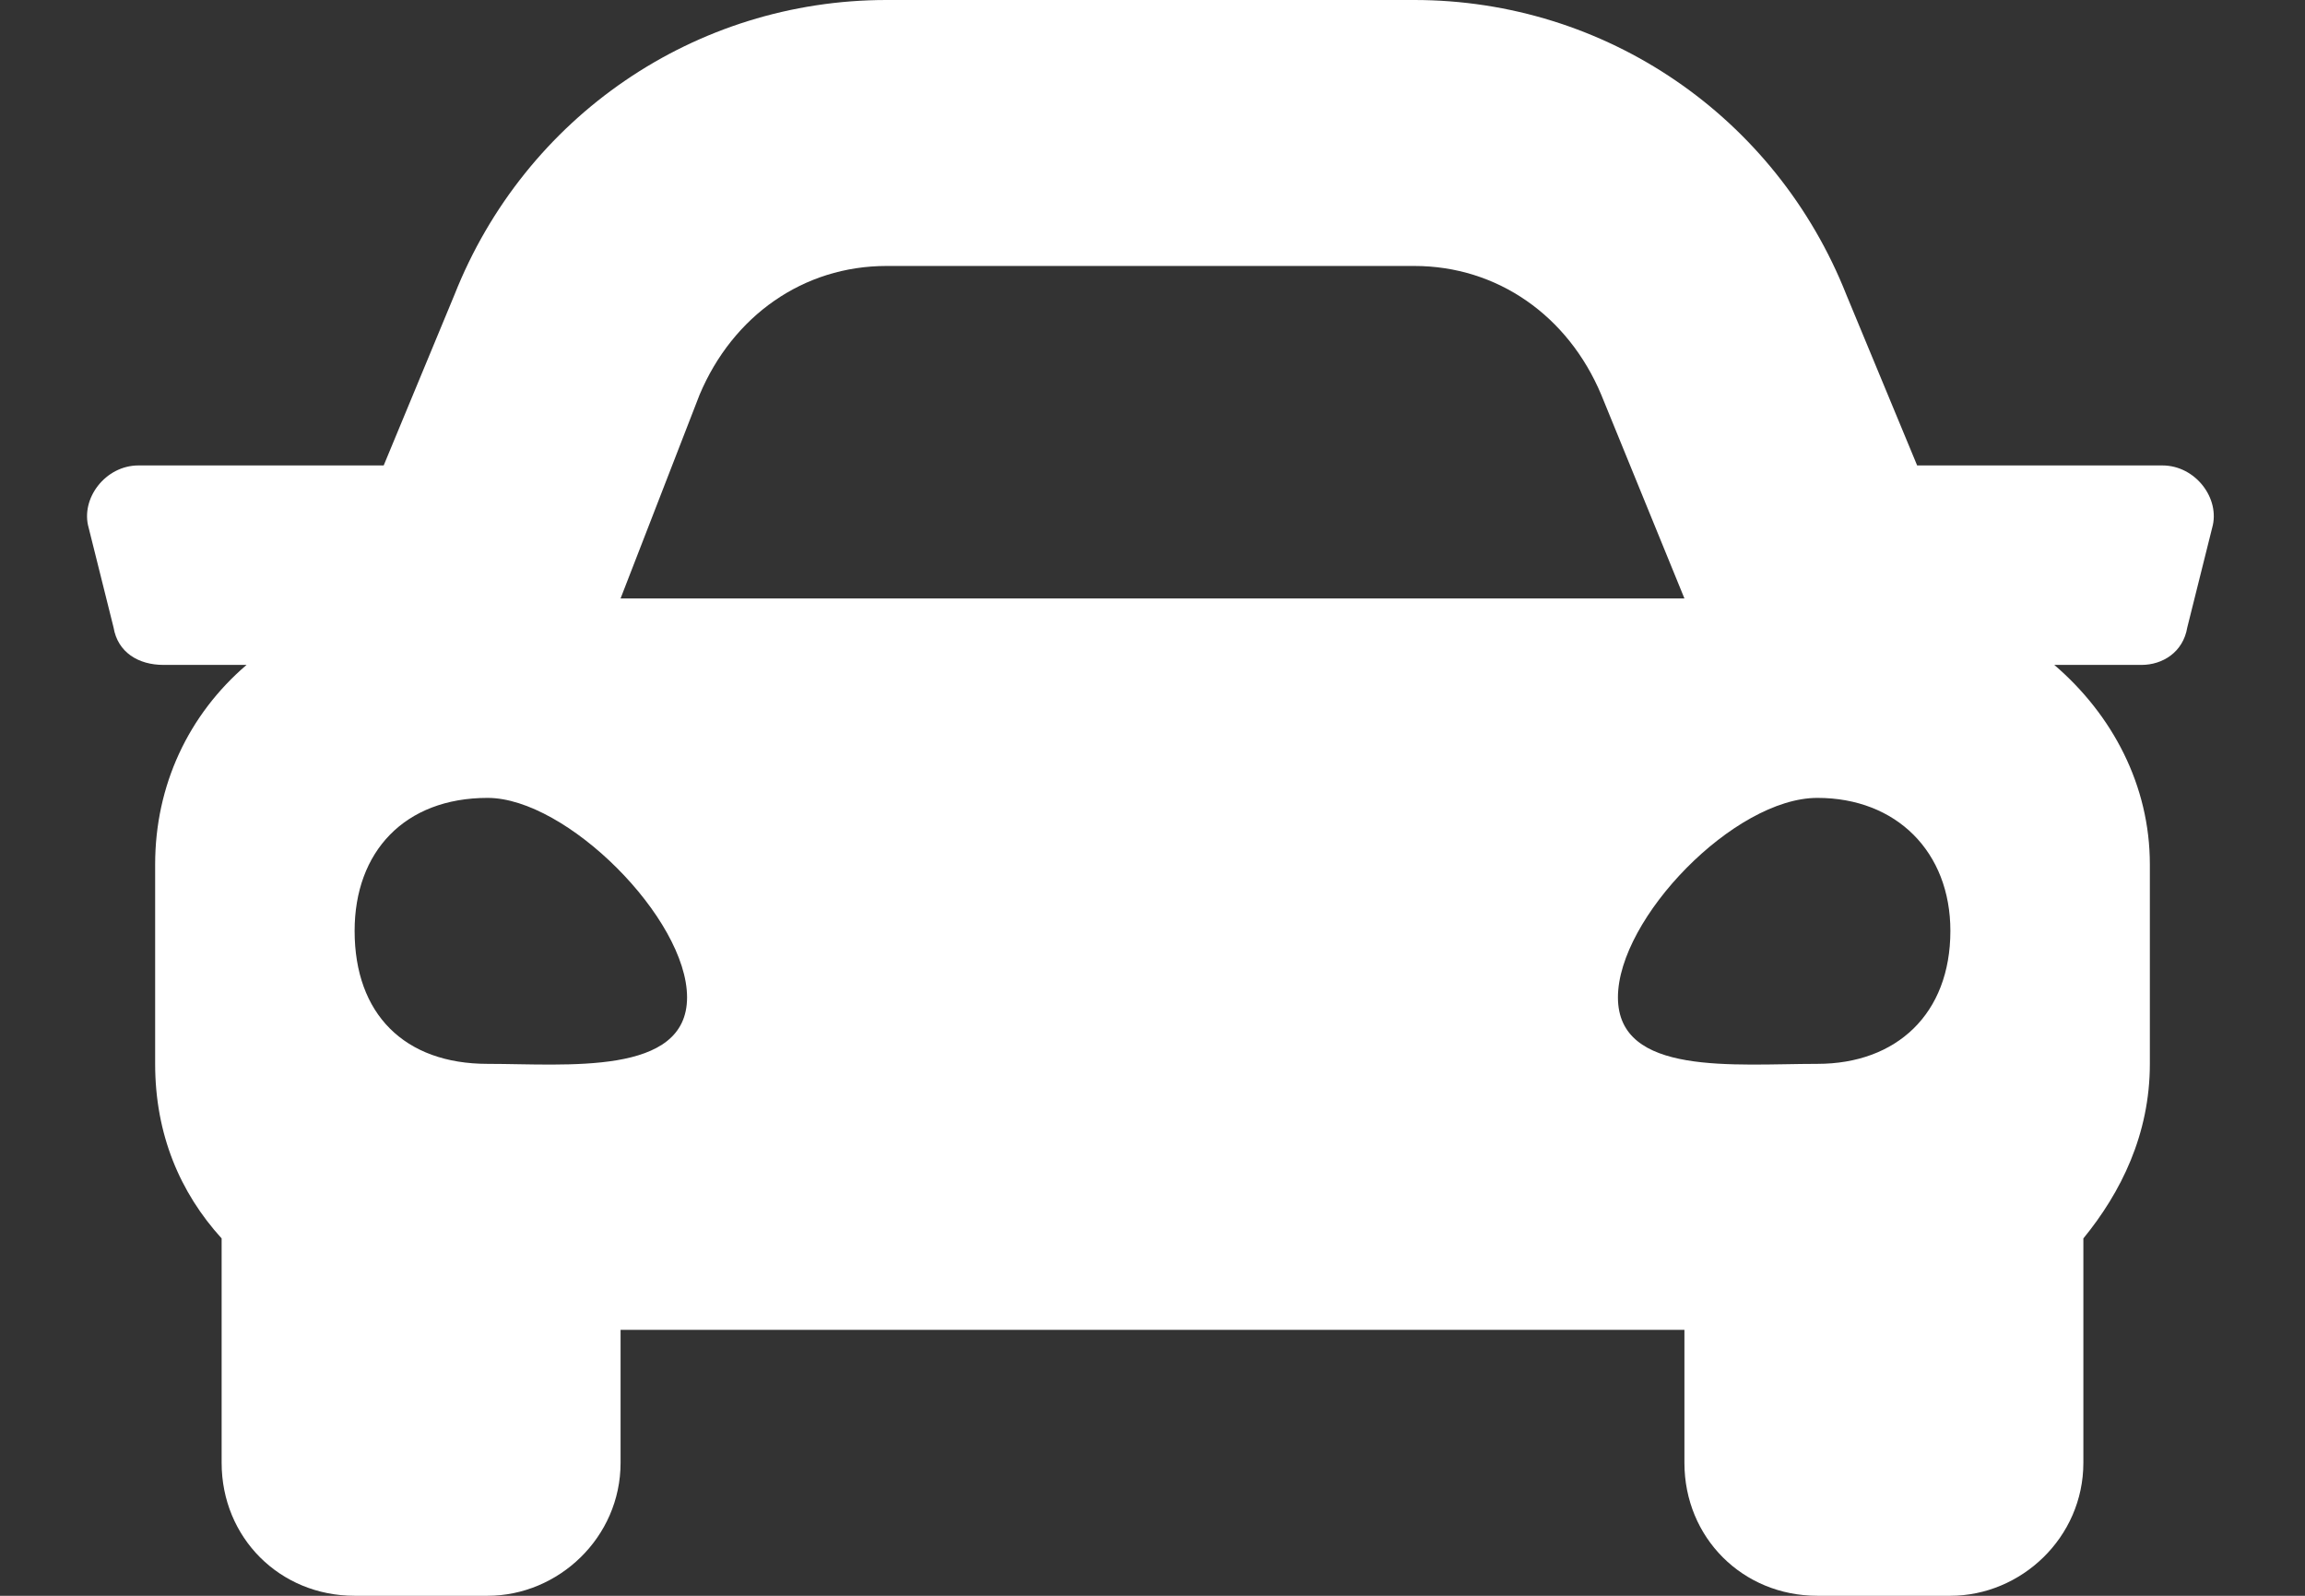 <svg width="26" height="18" viewBox="0 0 26 18" fill="none" xmlns="http://www.w3.org/2000/svg">
<rect x="0" y="0" width="26" height="18" fill="#333333" stroke="none"/>
<path d="M24.391 5.25C24.766 5.25 25.047 5.625 24.953 5.953L24.672 7.078C24.625 7.359 24.391 7.5 24.156 7.5H23.172C23.828 8.062 24.25 8.859 24.25 9.75V12C24.25 12.797 23.922 13.453 23.5 13.969V16.5C23.5 17.344 22.797 18 22 18H20.5C19.656 18 19 17.344 19 16.5V15H7V16.5C7 17.344 6.297 18 5.5 18H4C3.156 18 2.5 17.344 2.5 16.5V13.969C2.031 13.453 1.75 12.797 1.75 12V9.75C1.75 8.859 2.125 8.062 2.781 7.5H1.844C1.562 7.5 1.328 7.359 1.281 7.078L1 5.953C0.906 5.625 1.188 5.25 1.562 5.25H4.328L5.125 3.328C5.922 1.312 7.844 0 10 0H15.953C18.109 0 20.031 1.312 20.828 3.328L21.625 5.25H24.391ZM7.891 4.453L7 6.75H19L18.062 4.453C17.688 3.562 16.891 3 15.953 3H10C9.062 3 8.266 3.562 7.891 4.453ZM5.5 12C6.391 12 7.75 12.141 7.75 11.25C7.75 10.359 6.391 9 5.5 9C4.562 9 4 9.609 4 10.5C4 11.438 4.562 12 5.5 12ZM20.5 12C21.391 12 22 11.438 22 10.5C22 9.609 21.391 9 20.5 9C19.562 9 18.25 10.359 18.25 11.25C18.25 12.141 19.562 12 20.5 12Z" fill="white"/>
</svg>
